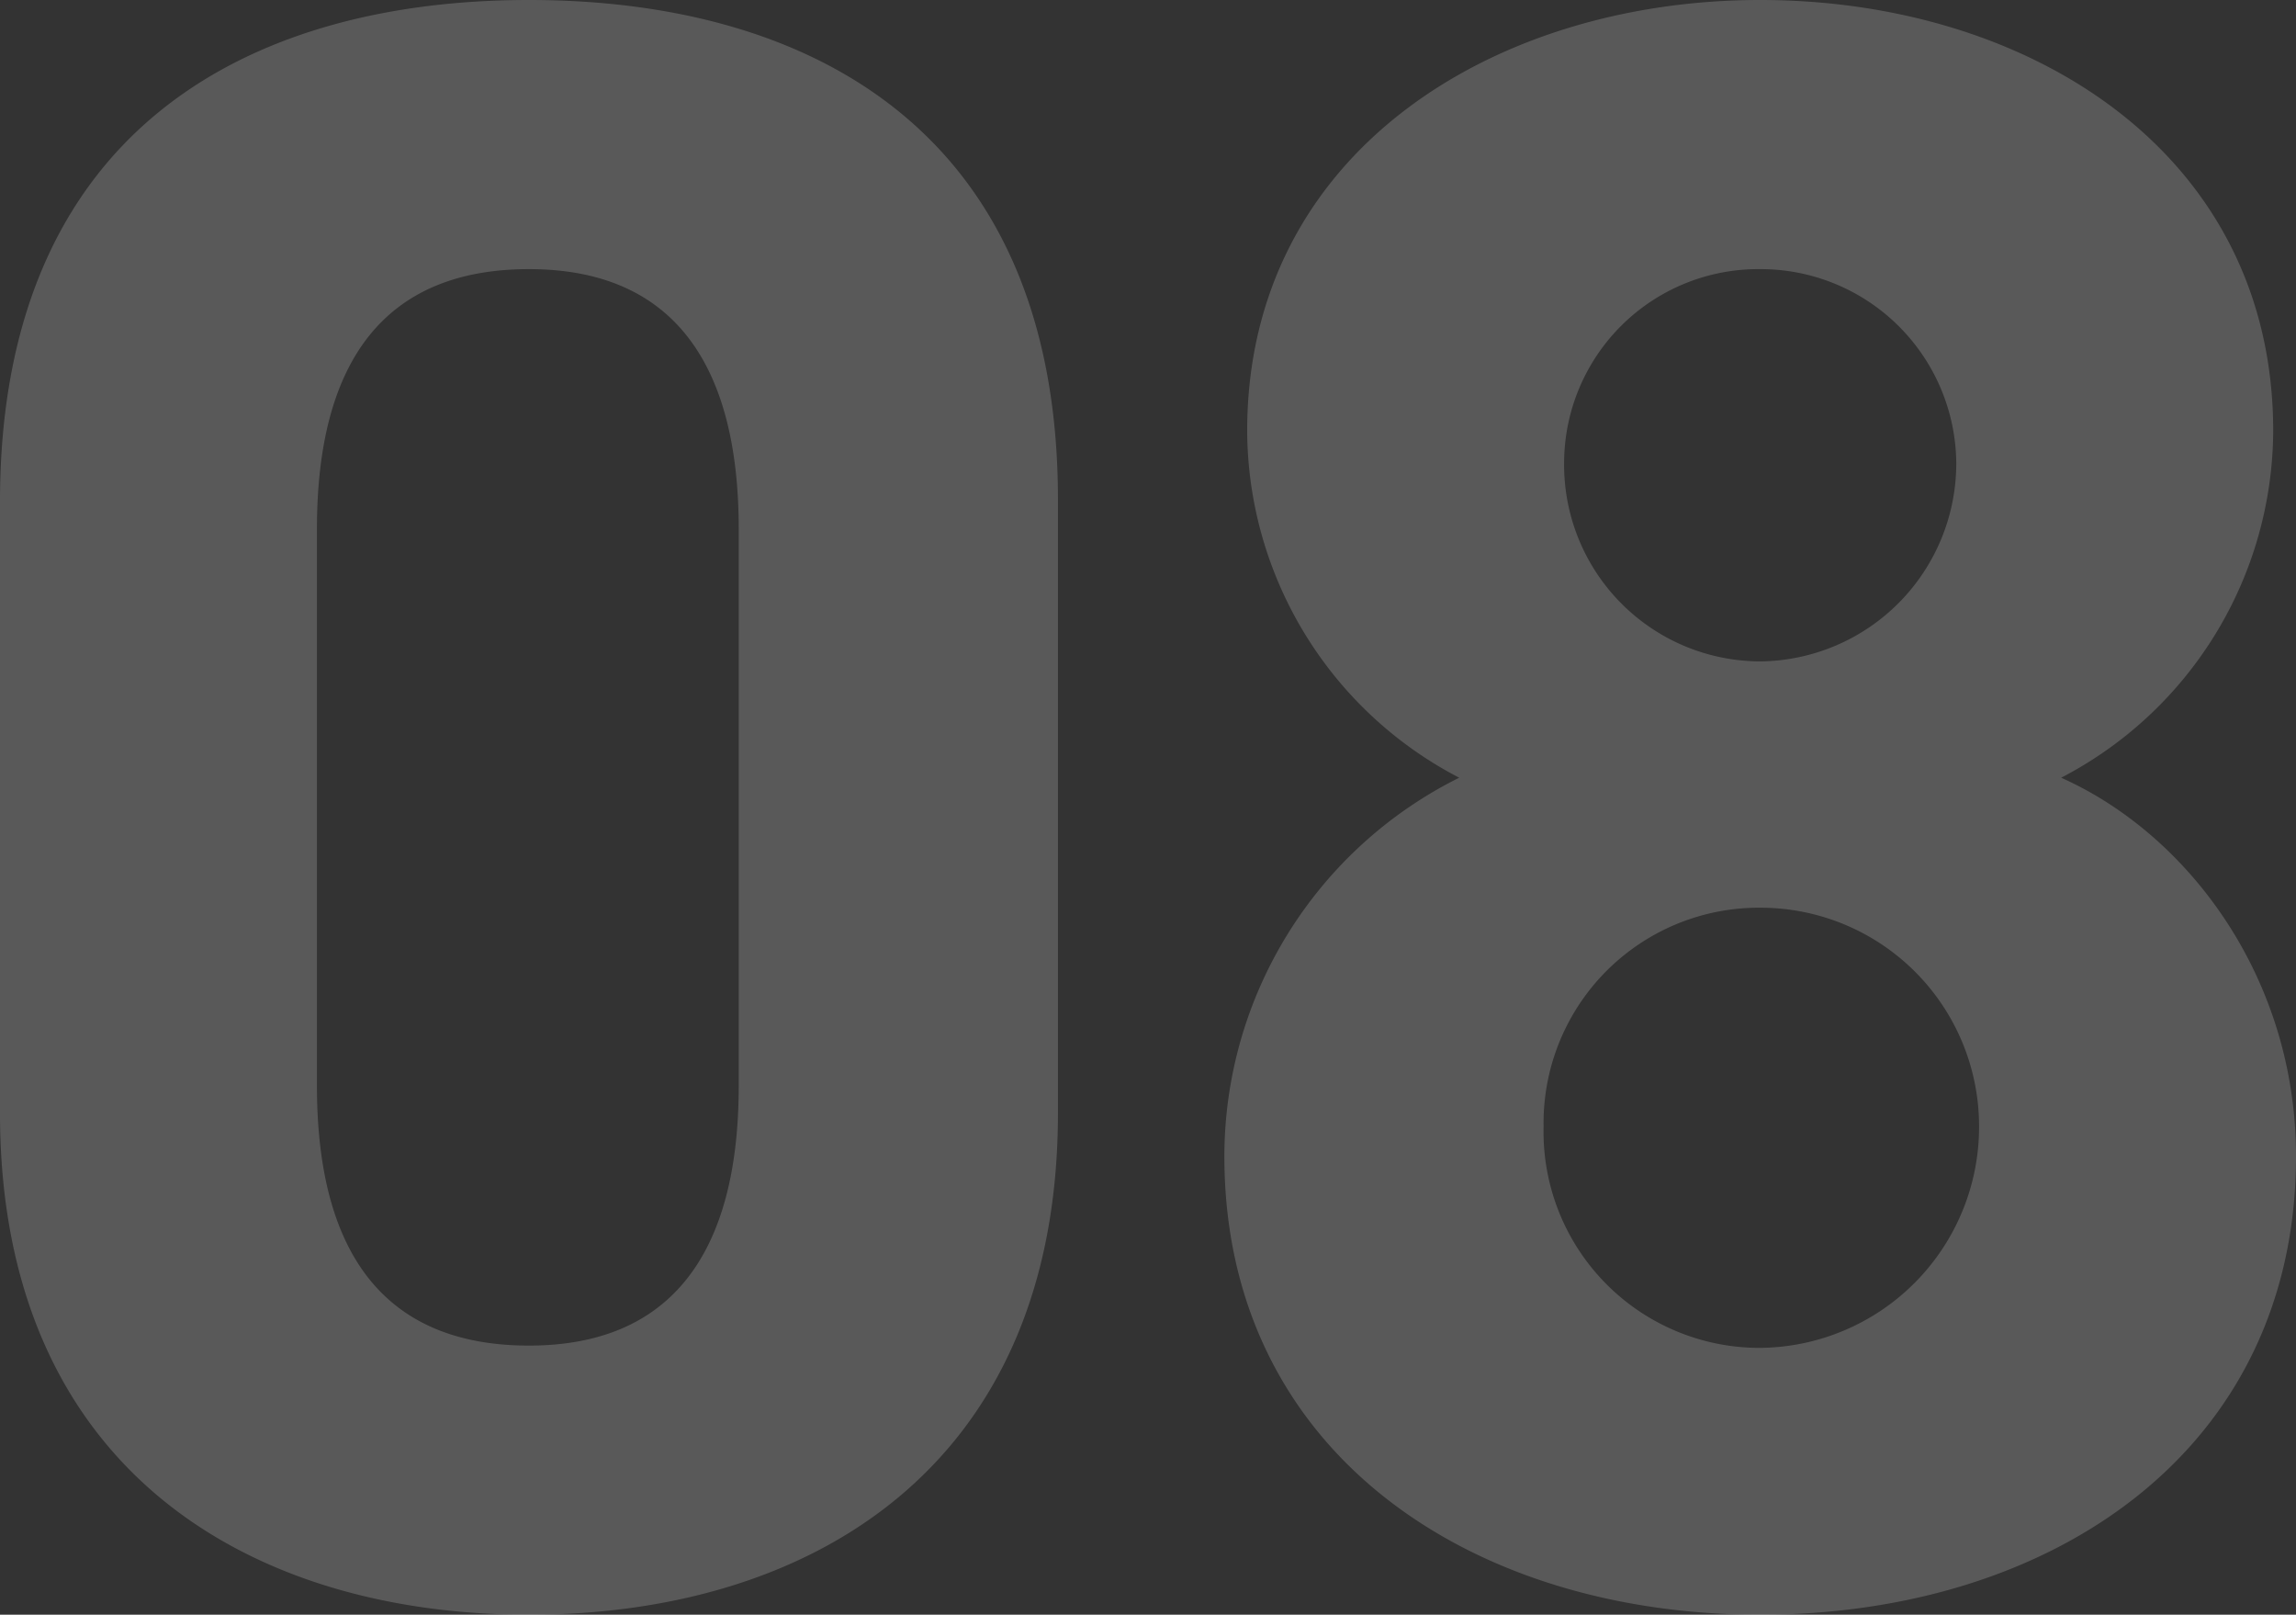 <svg xmlns="http://www.w3.org/2000/svg" width="140.98" height="99.12" viewBox="0 0 140.98 99.12">
  <rect x="0" y="0" width="140.98" height="99.12" fill="#333333" stroke="none"/>
  <g id="グループ_19457" data-name="グループ 19457" transform="translate(-992.36 8098.698)">
    <path id="パス_35487" data-name="パス 35487" d="M-5.32-67.2c0-22.54-15.12-30.66-32.48-30.66s-32.48,8.12-32.48,30.8v37.52c0,21.7,15.12,30.8,32.48,30.8s32.48-9.1,32.48-30.8Zm-19.6,1.82v34.16c0,10.36-4.2,15.96-12.88,15.96-8.82,0-13.02-5.6-13.02-15.96V-65.38c0-10.36,4.2-15.96,13.02-15.96C-29.12-81.34-24.92-75.74-24.92-65.38ZM4.9-26.88C4.9-8.82,19.88,1.26,37.8,1.26S70.7-8.82,70.7-26.88c0-10.92-6.58-19.74-14.42-23.24A24.111,24.111,0,0,0,69.3-71.4c0-17.08-14.98-26.46-31.5-26.46-16.38,0-31.5,9.38-31.5,26.46A24.111,24.111,0,0,0,19.32-50.12,25.979,25.979,0,0,0,4.9-26.88ZM24.5-28.7A13.221,13.221,0,0,1,37.8-42.14,13.419,13.419,0,0,1,51.24-28.7,13.564,13.564,0,0,1,37.8-15.12,13.268,13.268,0,0,1,24.5-28.7Zm1.26-40.74A11.921,11.921,0,0,1,37.8-81.34a12.01,12.01,0,0,1,12.04,11.9A12.16,12.16,0,0,1,37.8-57.26,12.07,12.07,0,0,1,25.76-69.44Z" transform="translate(1062.64 -8000.838)" fill="#fff" opacity="0.19"/>
  </g>
</svg>
